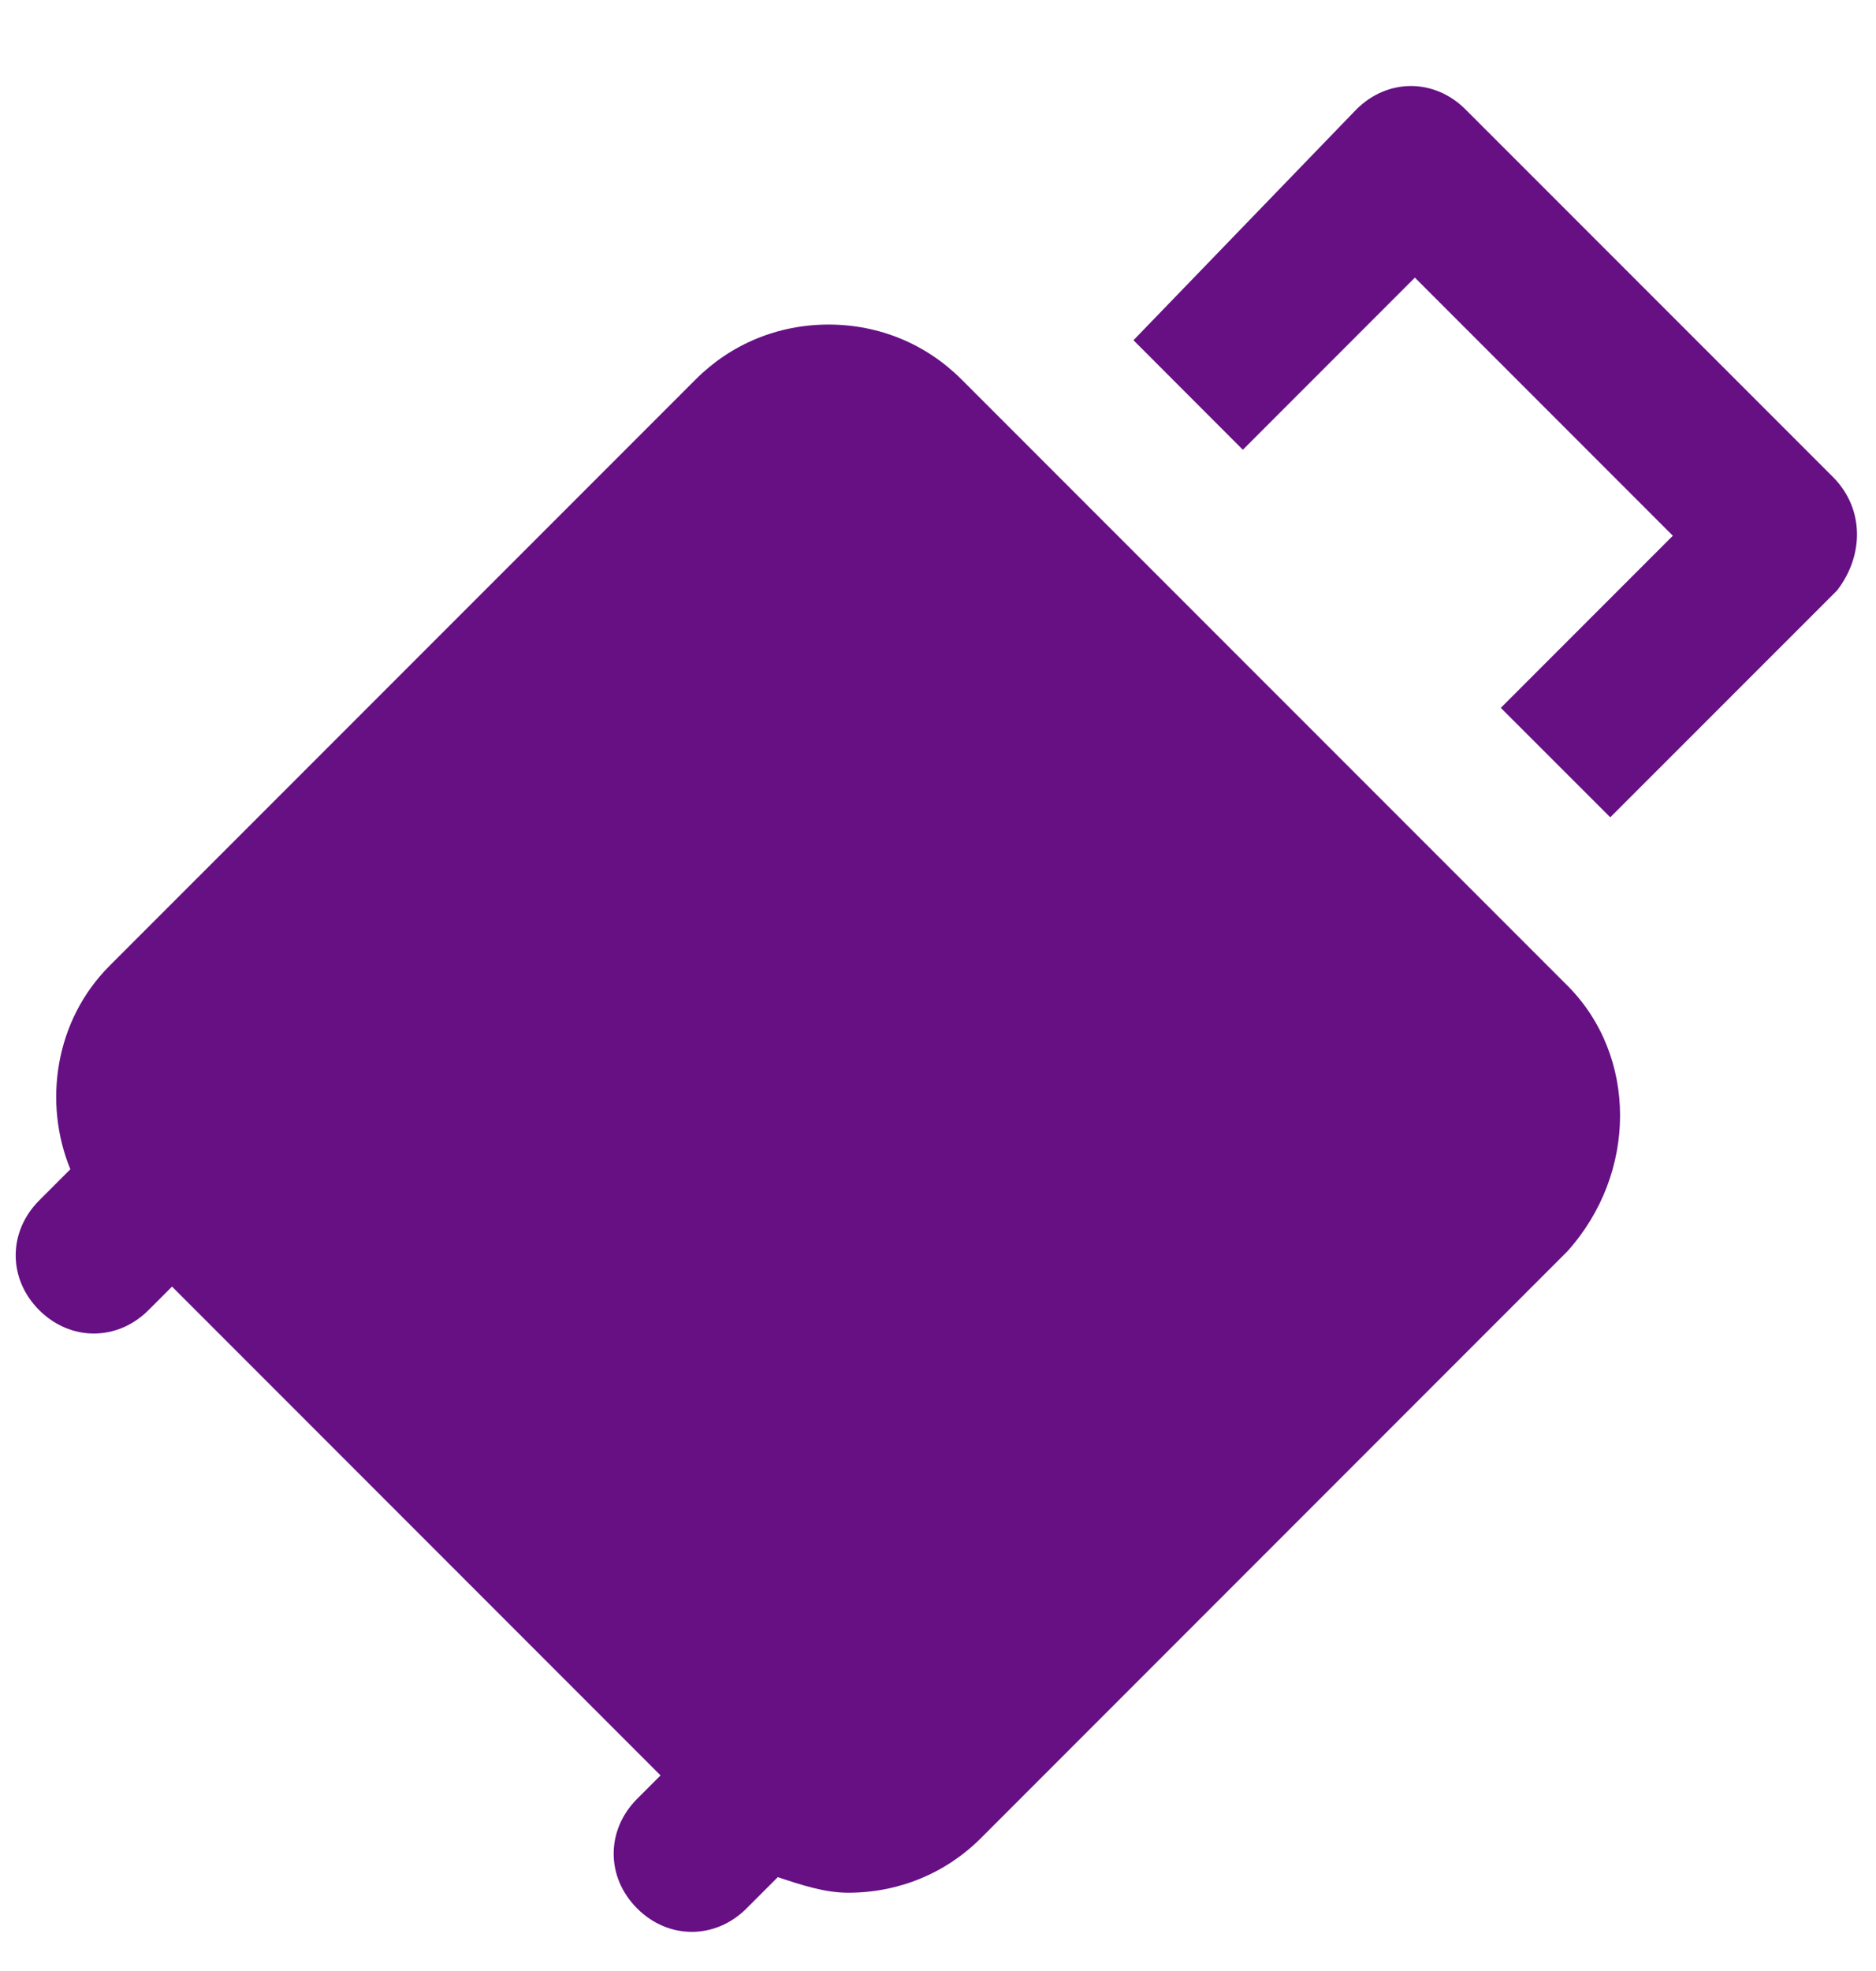 <svg width="20" height="21" viewBox="0 0 20 21" fill="none" xmlns="http://www.w3.org/2000/svg">
<g clip-path="url(#clip0_787_3098)">
<path d="M16.709 10.5L10.25 4.042C9.875 3.667 9.375 3.458 8.834 3.458C8.292 3.458 7.792 3.667 7.417 4.042L1.167 10.291C0.584 10.875 0.459 11.75 0.75 12.458L0.417 12.791C0.084 13.125 0.084 13.625 0.417 13.958C0.584 14.125 0.792 14.208 1 14.208C1.209 14.208 1.417 14.125 1.584 13.958L1.834 13.708L7.042 18.916L6.792 19.166C6.459 19.5 6.459 20 6.792 20.333C6.959 20.5 7.167 20.583 7.375 20.583C7.584 20.583 7.792 20.5 7.959 20.333L8.292 20C8.542 20.083 8.792 20.166 9.042 20.166C9.584 20.166 10.084 19.958 10.459 19.583L16.709 13.333C17.459 12.5 17.459 11.25 16.709 10.5ZM19.542 5.083L15.625 1.167C15.292 0.833 14.792 0.833 14.459 1.167L12.084 3.625L13.25 4.792L15.084 2.958L17.834 5.708L16 7.542L17.167 8.708L19.584 6.292C19.875 5.917 19.875 5.417 19.542 5.083Z" fill="#661084"/>
</g>
<defs>
<clipPath id="clip0_787_3098">
<rect width="20" height="20" fill="white" transform="translate(0 0.75)"/>
</clipPath>
</defs>
</svg>
